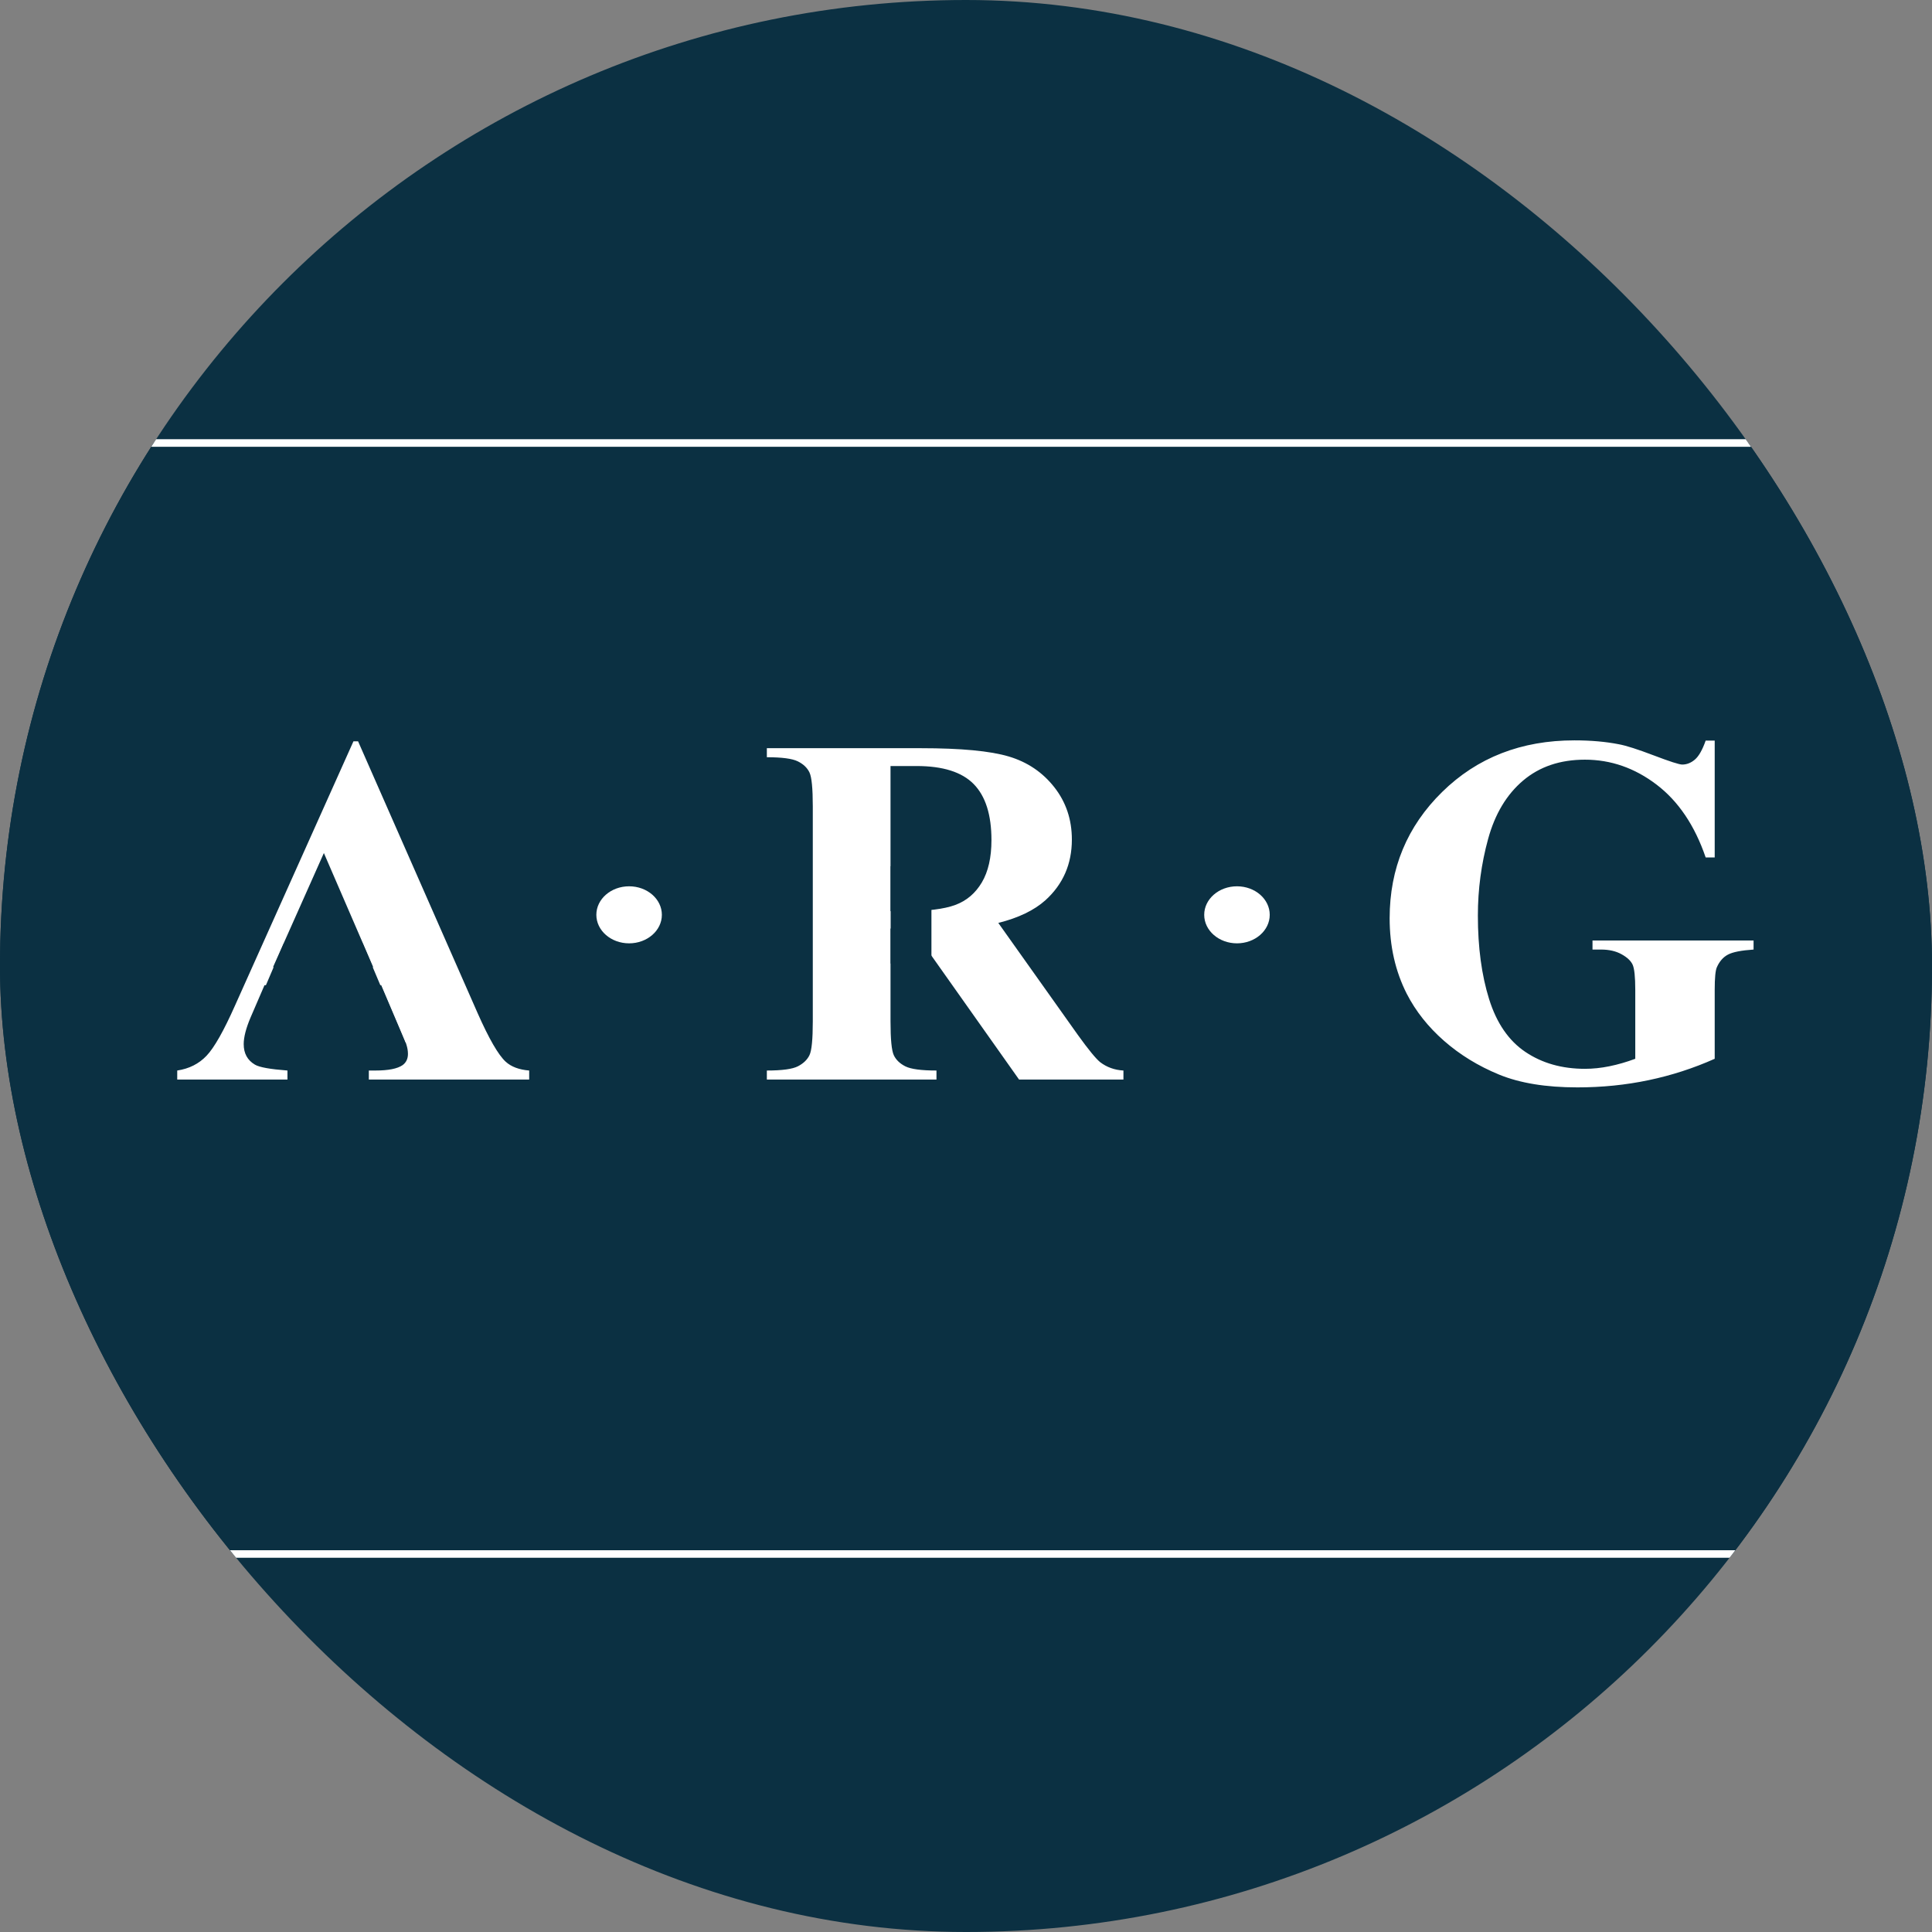<svg xmlns="http://www.w3.org/2000/svg" width="256" height="256" viewBox="0 0 256 256" fill="none"><rect x="0" y="0" width="256" height="256" fill="#808080" stroke="none"/><g clip-path="url(#clip0_8_162)"><rect width="256" height="256" rx="128" fill="#0B3042"></rect><path d="M-25.557 83.234C-25.557 69.683 -14.57 58.698 -1.018 58.698H255.109C268.662 58.698 279.648 69.683 279.648 83.234V181.378C279.648 194.929 268.662 205.914 255.109 205.914H-1.018C-14.57 205.914 -25.557 194.929 -25.557 181.378V83.234Z" fill="#0B3042"></path><path d="M-25.557 83.234C-25.557 69.683 -14.57 58.698 -1.018 58.698H255.109C268.662 58.698 279.648 69.683 279.648 83.234V181.378C279.648 194.929 268.662 205.914 255.109 205.914H-1.018C-14.57 205.914 -25.557 194.929 -25.557 181.378V83.234Z" stroke="white"></path><path d="M50.558 130.549H35.046L33.2 134.823C32.596 136.248 32.292 137.425 32.292 138.352C32.292 139.583 32.789 140.49 33.783 141.073C34.366 141.419 35.802 141.677 38.089 141.85V143.048H23.484V141.85C25.06 141.613 26.355 140.96 27.37 139.891C28.385 138.823 29.637 136.615 31.127 133.268L46.833 98.231H47.449L63.285 134.24C64.797 137.651 66.038 139.799 67.01 140.684C67.743 141.353 68.78 141.742 70.119 141.85V143.048H48.873V141.85H49.749C51.454 141.85 52.653 141.613 53.343 141.138C53.818 140.792 54.055 140.295 54.055 139.648C54.055 139.26 53.99 138.861 53.861 138.45C53.818 138.255 53.494 137.446 52.89 136.022L50.558 130.549ZM49.456 128.152L42.915 113.031L36.178 128.152H49.456ZM117.998 123.036V135.342C117.998 137.716 118.144 139.211 118.436 139.826C118.727 140.441 119.24 140.933 119.973 141.3C120.708 141.666 122.079 141.85 124.087 141.85V143.048H101.612V141.85C103.64 141.85 105.017 141.661 105.741 141.283C106.463 140.906 106.971 140.415 107.262 139.81C107.553 139.205 107.699 137.716 107.699 135.342V106.845C107.699 104.471 107.553 102.975 107.262 102.36C106.971 101.745 106.459 101.254 105.724 100.887C104.99 100.52 103.619 100.337 101.612 100.337V99.139H122.014C127.325 99.139 131.211 99.505 133.673 100.24C136.134 100.973 138.142 102.328 139.696 104.303C141.251 106.279 142.028 108.594 142.028 111.249C142.028 114.487 140.862 117.164 138.531 119.279C137.04 120.618 134.957 121.622 132.28 122.291L142.837 137.154C144.22 139.076 145.202 140.274 145.785 140.749C146.67 141.419 147.695 141.786 148.861 141.85V143.048H135.033L120.88 123.036H117.998ZM117.998 101.503V120.737H119.844C122.845 120.737 125.09 120.462 126.58 119.911C128.07 119.361 129.241 118.368 130.094 116.932C130.947 115.496 131.373 113.624 131.373 111.314C131.373 107.968 130.59 105.497 129.025 103.898C127.46 102.301 124.939 101.503 121.464 101.503H117.998ZM227.207 98.134V113.614H226.01C224.563 109.382 222.393 106.165 219.5 103.963C216.607 101.761 213.444 100.66 210.01 100.66C206.73 100.66 203.998 101.583 201.818 103.429C199.637 105.275 198.094 107.85 197.186 111.152C196.28 114.455 195.826 117.845 195.826 121.32C195.826 125.529 196.323 129.221 197.316 132.395C198.31 135.568 199.913 137.9 202.126 139.389C204.339 140.878 206.967 141.624 210.01 141.624C211.068 141.624 212.154 141.51 213.266 141.283C214.378 141.057 215.516 140.728 216.682 140.295V131.164C216.682 129.437 216.563 128.319 216.326 127.812C216.088 127.305 215.598 126.847 214.853 126.437C214.107 126.026 213.207 125.821 212.149 125.821H211.015V124.623H232.357V125.821C230.738 125.929 229.609 126.15 228.973 126.485C228.335 126.819 227.845 127.375 227.499 128.152C227.305 128.562 227.207 129.567 227.207 131.164V140.295C224.401 141.548 221.48 142.492 218.447 143.129C215.414 143.766 212.267 144.084 209.007 144.084C204.84 144.084 201.38 143.518 198.627 142.384C195.875 141.251 193.446 139.761 191.341 137.915C189.235 136.07 187.59 133.992 186.403 131.682C184.891 128.703 184.135 125.368 184.135 121.676C184.135 115.07 186.456 109.489 191.098 104.935C195.74 100.379 201.581 98.102 208.618 98.102C210.799 98.102 212.764 98.275 214.513 98.62C215.463 98.793 217.001 99.285 219.127 100.094C221.254 100.903 222.512 101.308 222.901 101.308C223.505 101.308 224.067 101.087 224.584 100.645C225.102 100.202 225.577 99.365 226.01 98.134H227.207Z" fill="white"></path><path fill-rule="evenodd" clip-rule="evenodd" d="M79.019 121.218C79.019 119.131 80.963 117.439 83.361 117.439C85.758 117.439 87.701 119.131 87.701 121.218C87.701 123.305 85.758 124.997 83.361 124.997C80.963 124.997 79.019 123.305 79.019 121.218Z" fill="white"></path><path fill-rule="evenodd" clip-rule="evenodd" d="M159.564 121.218C159.564 119.131 161.508 117.439 163.905 117.439C166.303 117.439 168.246 119.131 168.246 121.218C168.246 123.305 166.303 124.997 163.905 124.997C161.508 124.997 159.564 123.305 159.564 121.218Z" fill="white"></path><path fill-rule="evenodd" clip-rule="evenodd" d="M118.016 127.672H123.42V114.777H118.016V127.672Z" fill="#0B3042"></path><mask id="mask0_8_162" style="mask-type:luminance" maskUnits="userSpaceOnUse" x="-30" y="53" width="316" height="160"><path d="M-30 53H286V212.254H-30" fill="white"></path></mask><g mask="url(#mask0_8_162)"><path fill-rule="evenodd" clip-rule="evenodd" d="M25.044 114.061L30 116.224L27.053 122.977L22.098 120.814L25.044 114.061Z" fill="#0B3042"></path></g><mask id="mask1_8_162" style="mask-type:luminance" maskUnits="userSpaceOnUse" x="-30" y="53" width="316" height="160"><path d="M-30 53H286V212.254L-30 212.254" fill="white"></path></mask><g mask="url(#mask1_8_162)"><path fill-rule="evenodd" clip-rule="evenodd" d="M43.072 127.099L48.053 124.995L50.92 131.781L45.94 133.886L43.072 127.099Z" fill="#0B3042"></path></g><mask id="mask2_8_162" style="mask-type:luminance" maskUnits="userSpaceOnUse" x="-30" y="53" width="316" height="160"><path d="M-30 53H286V212.254L-30 212.254" fill="white"></path></mask><g mask="url(#mask2_8_162)"><path fill-rule="evenodd" clip-rule="evenodd" d="M25.947 118.208L30.927 116.105L33.794 122.891L28.813 124.996L25.947 118.208Z" fill="#0B3042"></path></g><mask id="mask3_8_162" style="mask-type:luminance" maskUnits="userSpaceOnUse" x="-30" y="53" width="316" height="160"><path d="M-30 53H286V212.254L-30 212.254" fill="white"></path></mask><g mask="url(#mask3_8_162)"><path fill-rule="evenodd" clip-rule="evenodd" d="M37.605 124.995L42.578 127.116L39.687 133.892L34.713 131.771L37.605 124.995Z" fill="#0B3042"></path></g><mask id="mask4_8_162" style="mask-type:luminance" maskUnits="userSpaceOnUse" x="-30" y="53" width="316" height="160"><path d="M-30 53H286V212.254L-30 212.254" fill="white"></path></mask><g mask="url(#mask4_8_162)"><path fill-rule="evenodd" clip-rule="evenodd" d="M41.325 124.995L46.298 127.116L43.407 133.892L38.434 131.771L41.325 124.995Z" fill="#0B3042"></path></g><line x1="47.724" y1="122.687" x2="54.197" y2="137.922" stroke="white"></line></g><defs><clipPath id="clip0_8_162"><rect width="256" height="256" rx="128" fill="white"></rect></clipPath></defs></svg>